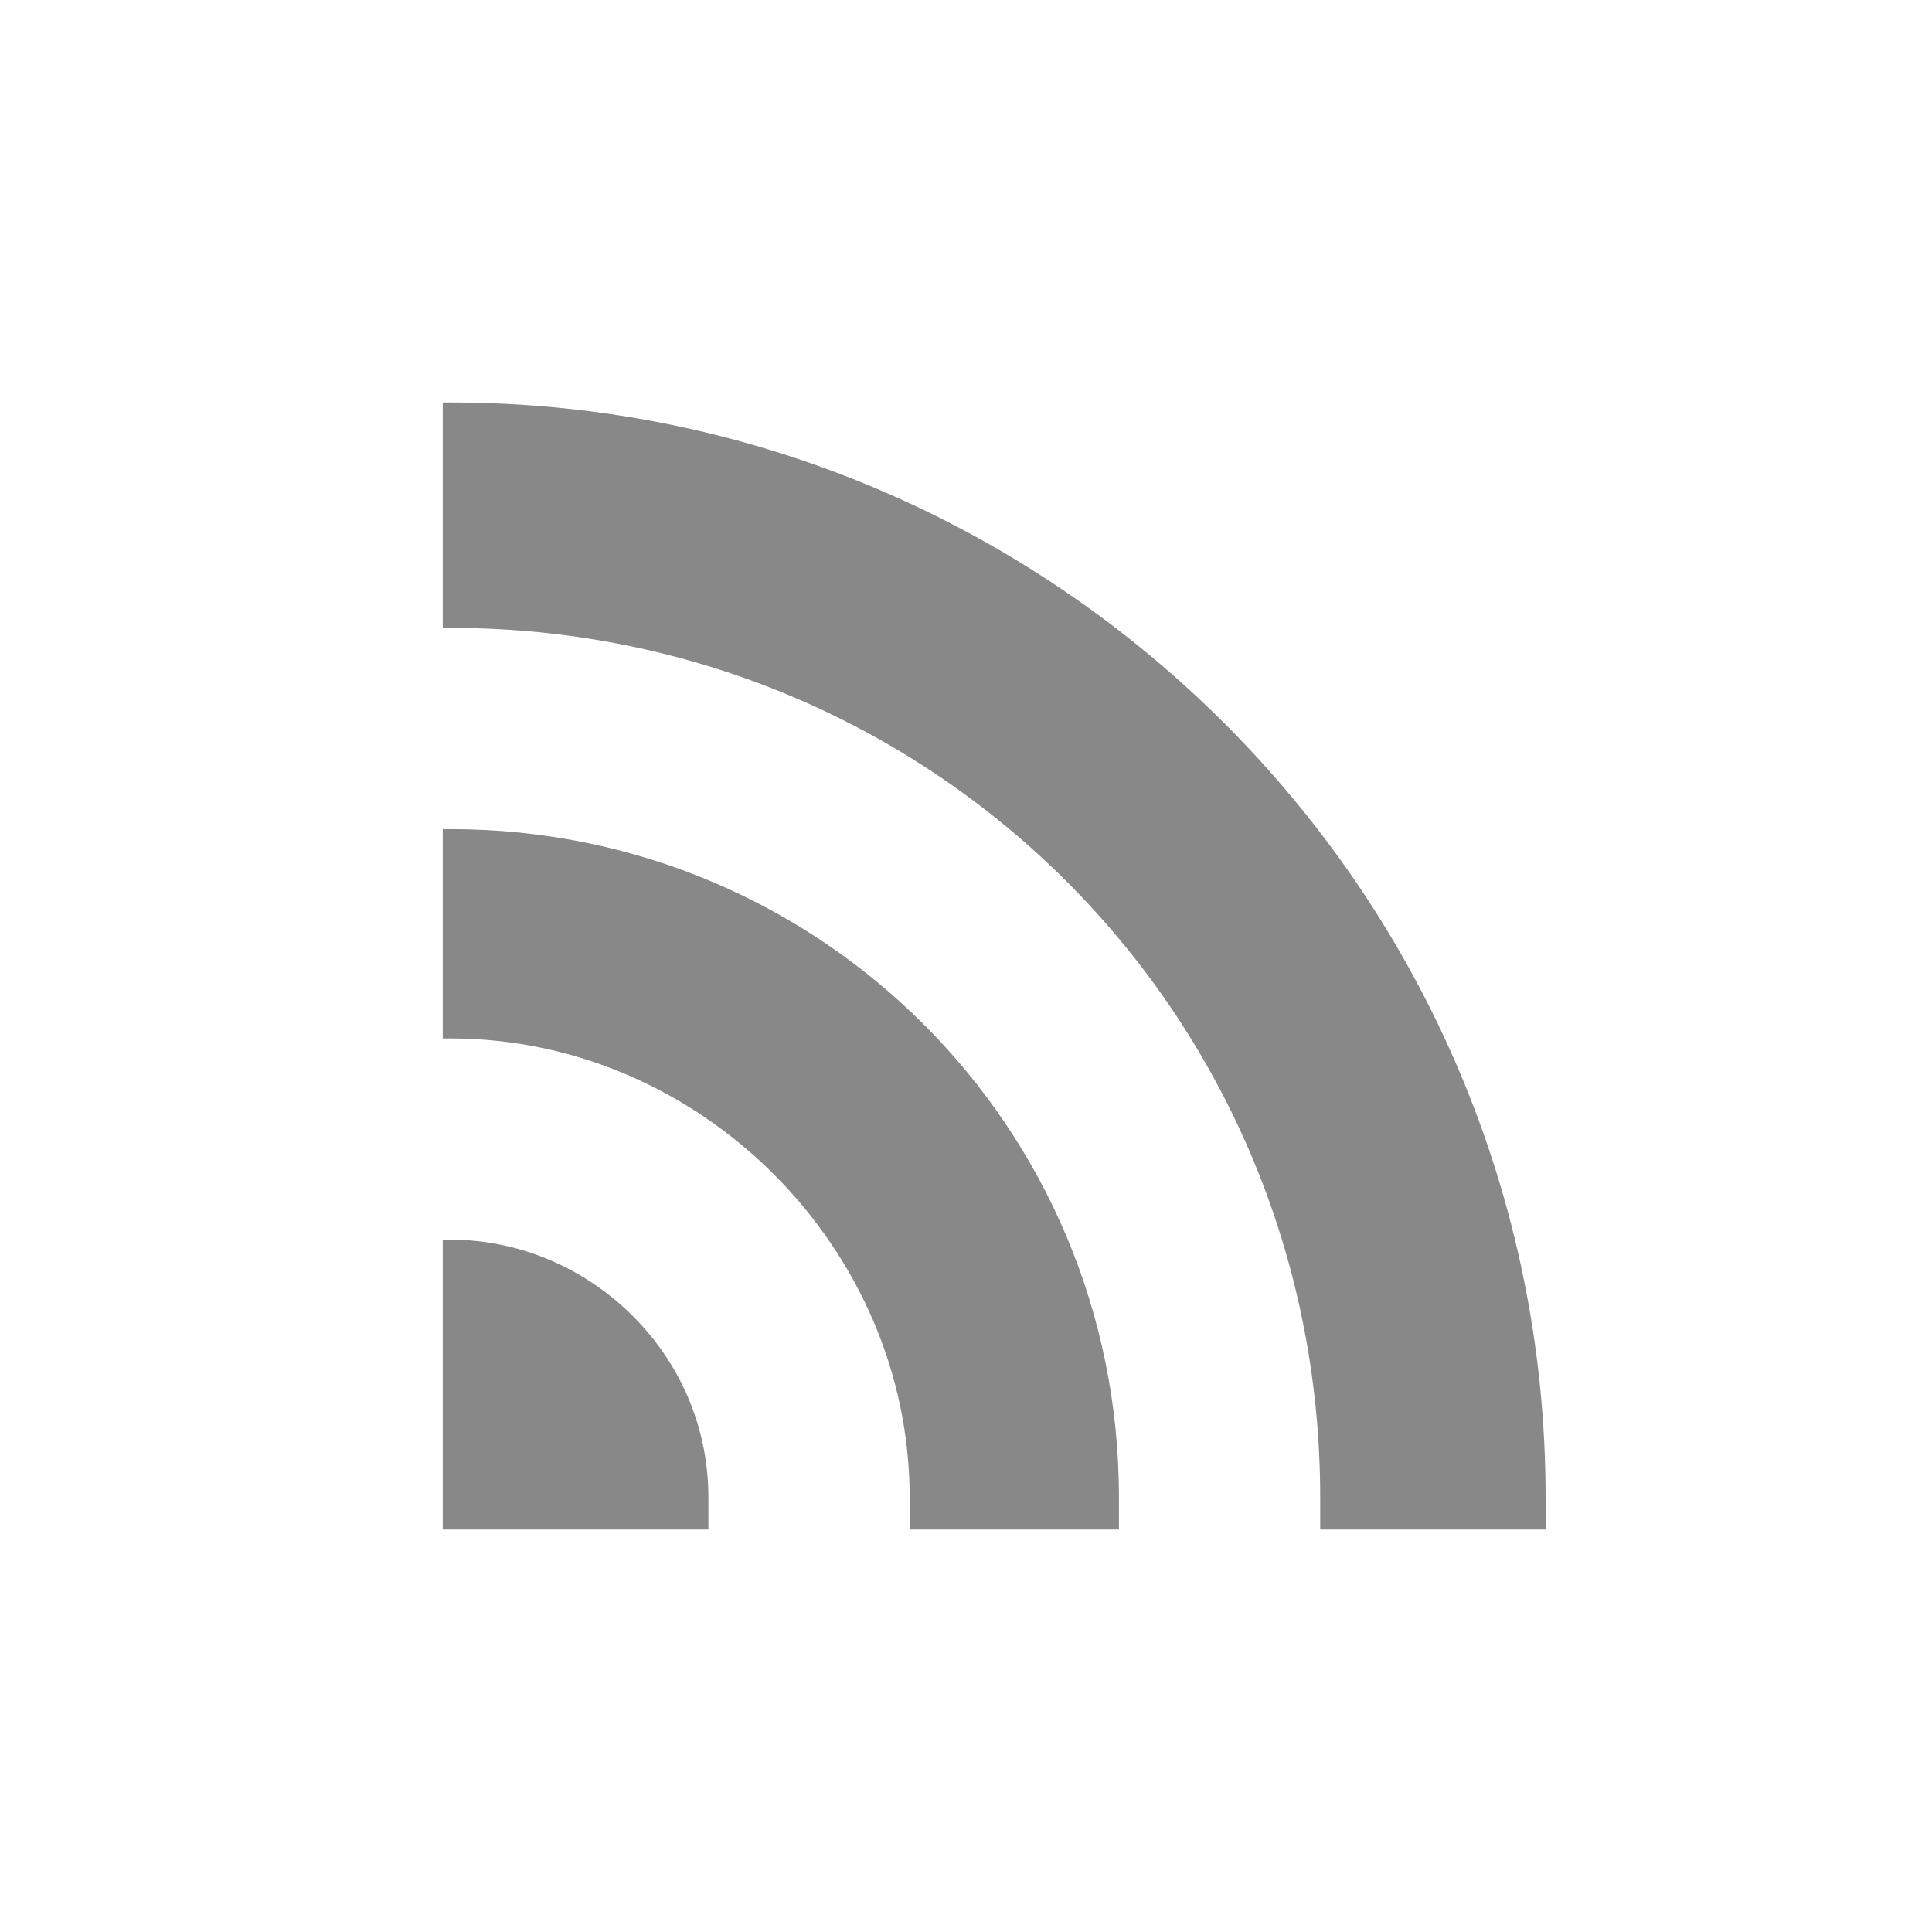 <?xml version="1.0" encoding="utf-8"?>
<!-- Generator: Adobe Illustrator 19.2.1, SVG Export Plug-In . SVG Version: 6.00 Build 0)  -->
<!DOCTYPE svg PUBLIC "-//W3C//DTD SVG 1.1//EN" "http://www.w3.org/Graphics/SVG/1.1/DTD/svg11.dtd">
<svg version="1.1" id="Layer_1" xmlns="http://www.w3.org/2000/svg" xmlns:xlink="http://www.w3.org/1999/xlink" x="0px" y="0px"
	 viewBox="0 0 24 24" style="enable-background:new 0 0 24 24;" xml:space="preserve">
<style type="text/css">
	.st0{fill:#888;}
</style>
<g>
	<path class="st0" d="M5.6,7.8c6,0,10.8,4.8,10.8,10.8c0,0.1,0,0.2,0,0.4h2.8c0-0.1,0-0.2,0-0.4C19.2,11.1,13.1,5,5.6,5
		c0,0-0.1,0-0.1,0v2.8C5.5,7.8,5.5,7.8,5.6,7.8z"/>
	<path class="st0" d="M5.6,12.9c3.1,0,5.7,2.6,5.7,5.7c0,0.1,0,0.2,0,0.4h2.6c0-0.1,0-0.2,0-0.4c0-4.6-3.7-8.3-8.3-8.3
		c0,0-0.1,0-0.1,0v2.6C5.5,12.9,5.5,12.9,5.6,12.9z"/>
	<path class="st0" d="M8.8,19c0-0.1,0-0.2,0-0.4c0-1.8-1.5-3.2-3.2-3.2c0,0-0.1,0-0.1,0V19H8.8z"/>
</g>
</svg>

